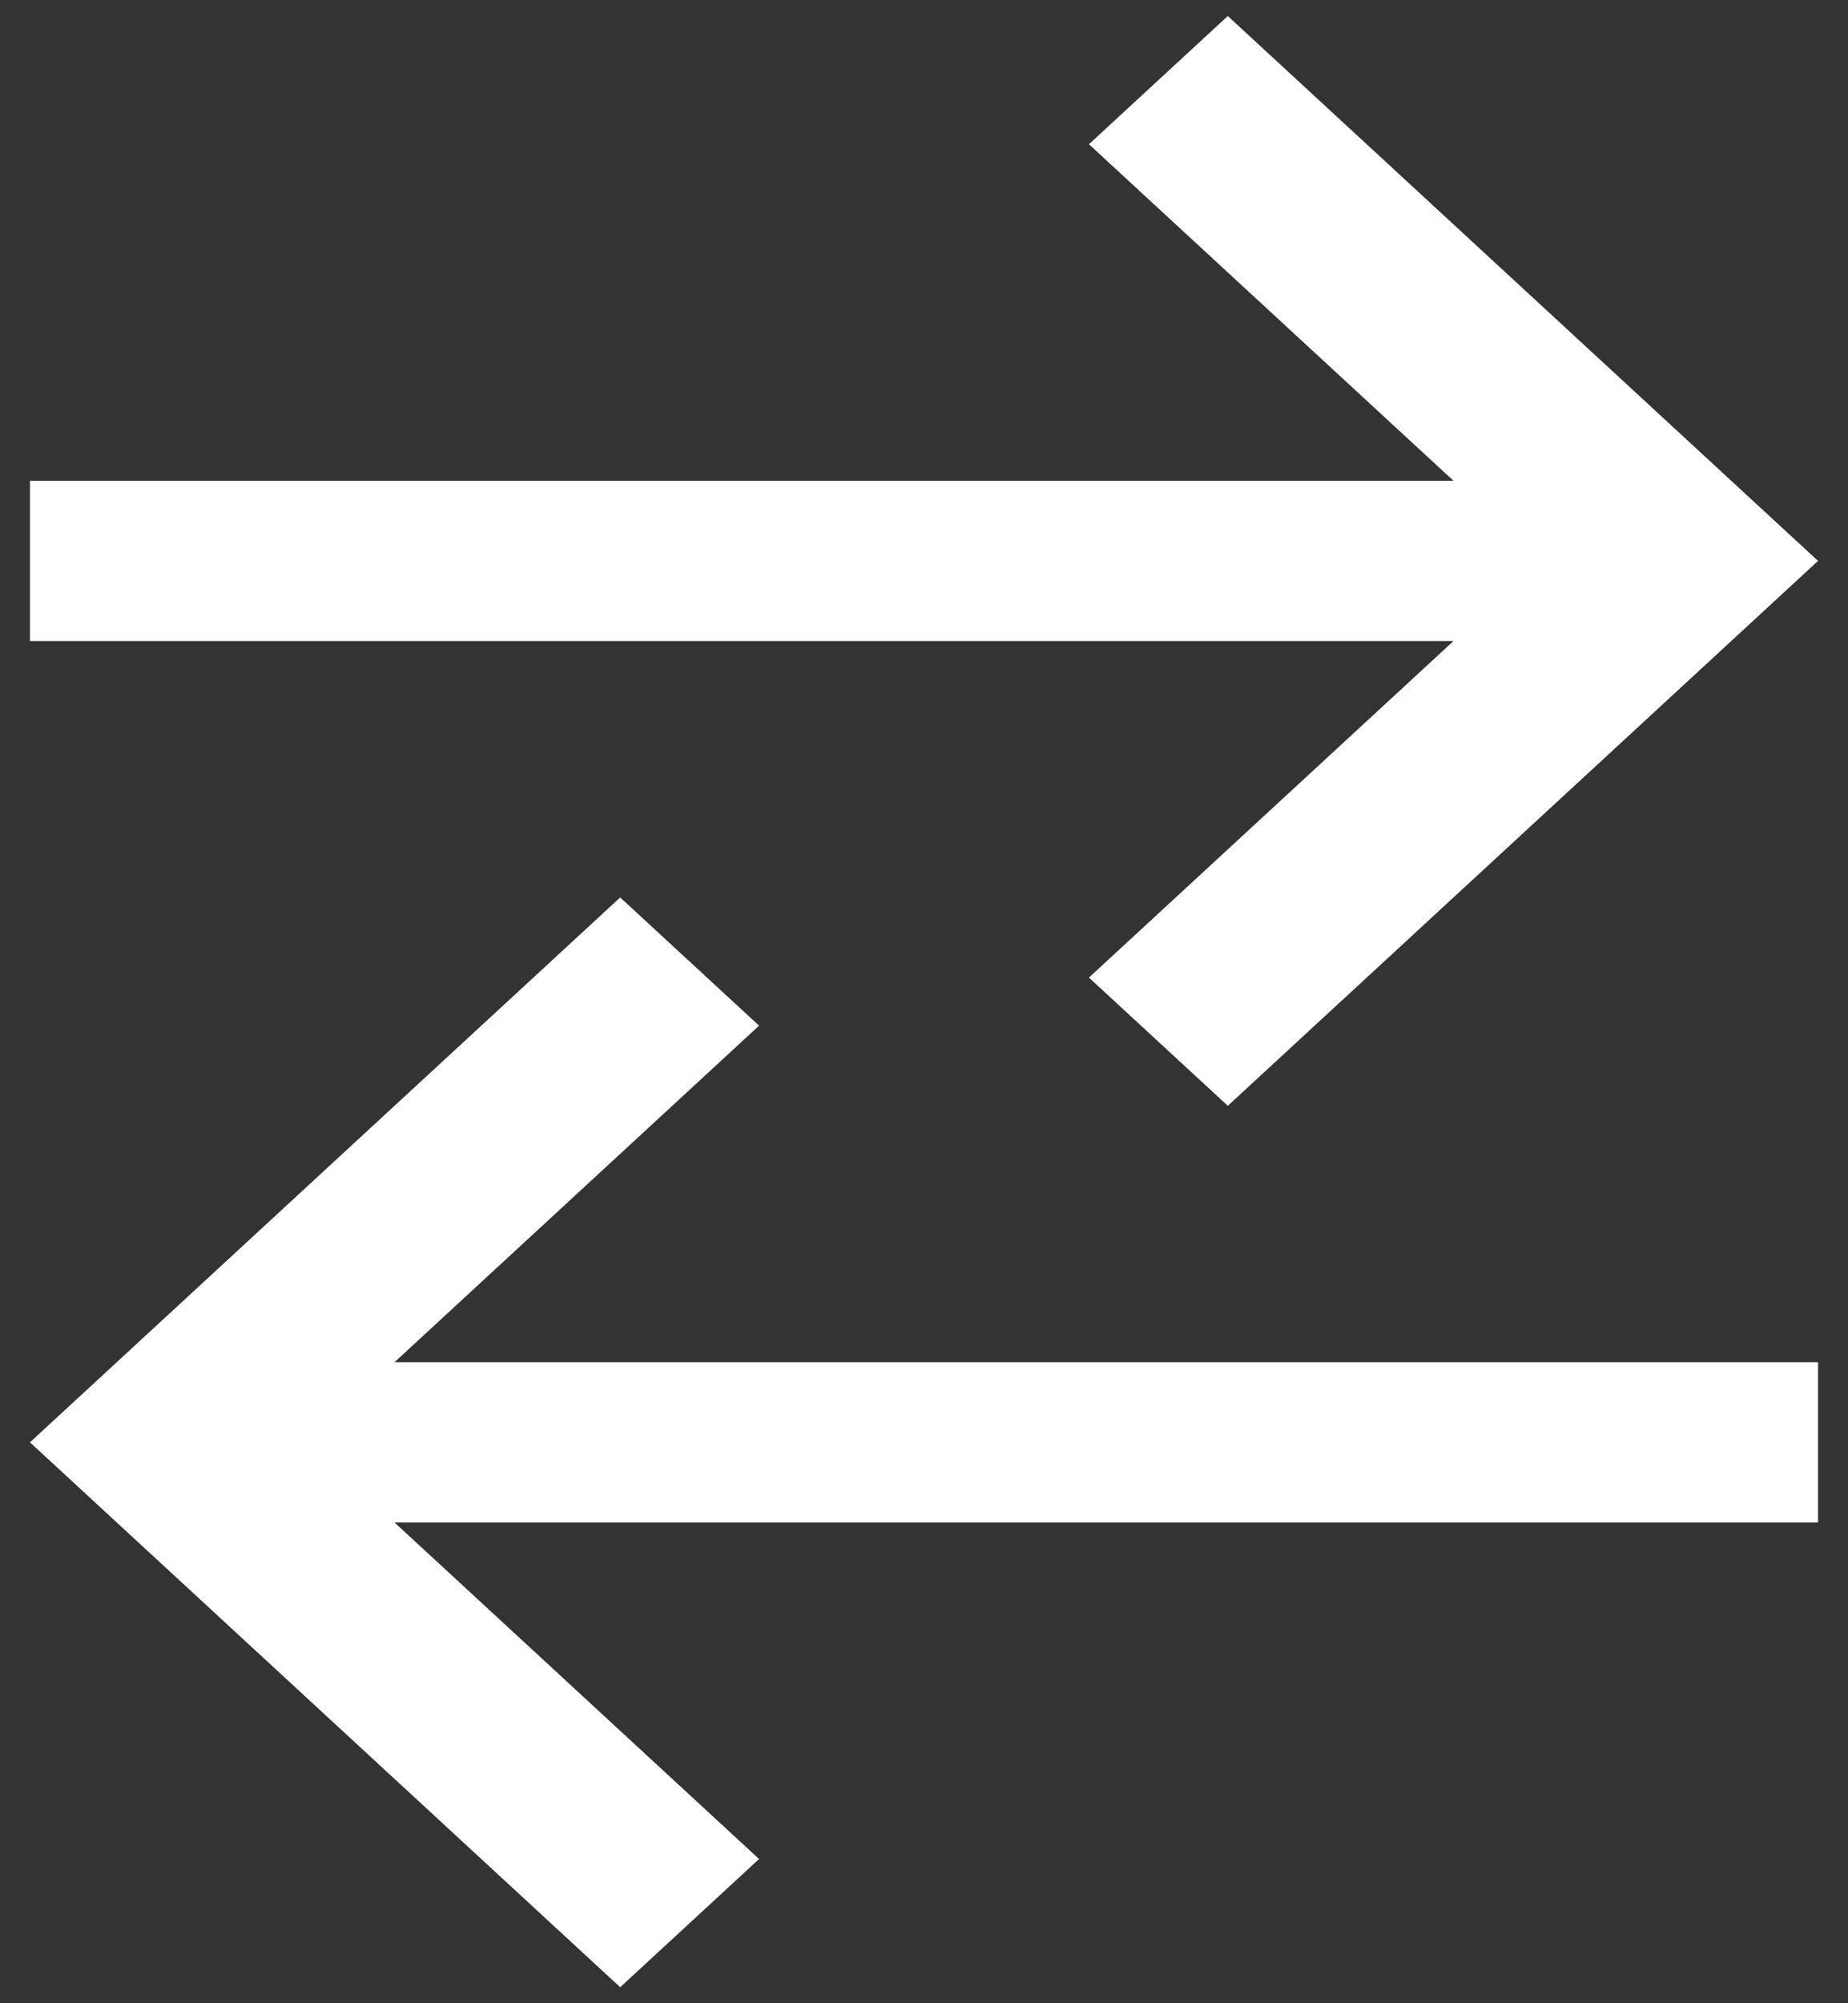 <?xml version="1.0" encoding="UTF-8"?>
<svg width="60px" height="65px" viewBox="0 0 60 65" version="1.1" xmlns="http://www.w3.org/2000/svg" xmlns:xlink="http://www.w3.org/1999/xlink">
    <rect x="0" y="0" width="60" height="65" fill="#333333" stroke="none"/>
    <!-- Generator: Sketch 52.2 (67145) - http://www.bohemiancoding.com/sketch -->
    <title>sendedokumenter</title>
    <desc>Created with Sketch.</desc>
    <g id="Page-1" stroke="none" stroke-width="1" fill="none" fill-rule="evenodd">
        <g id="sendedokumenter" fill="#FFFFFF">
            <polygon id="Path" points="59.027 44.2 12.809 44.2 24.645 33.28 20.136 29.12 0.973 46.8 20.136 64.48 24.645 60.32 12.809 49.4 59.027 49.4"></polygon>
            <polygon id="Path" points="0.973 15.6 47.191 15.6 35.355 4.68 39.864 0.52 59.027 18.2 39.864 35.88 35.355 31.72 47.191 20.8 0.973 20.8"></polygon>
        </g>
    </g>
</svg>